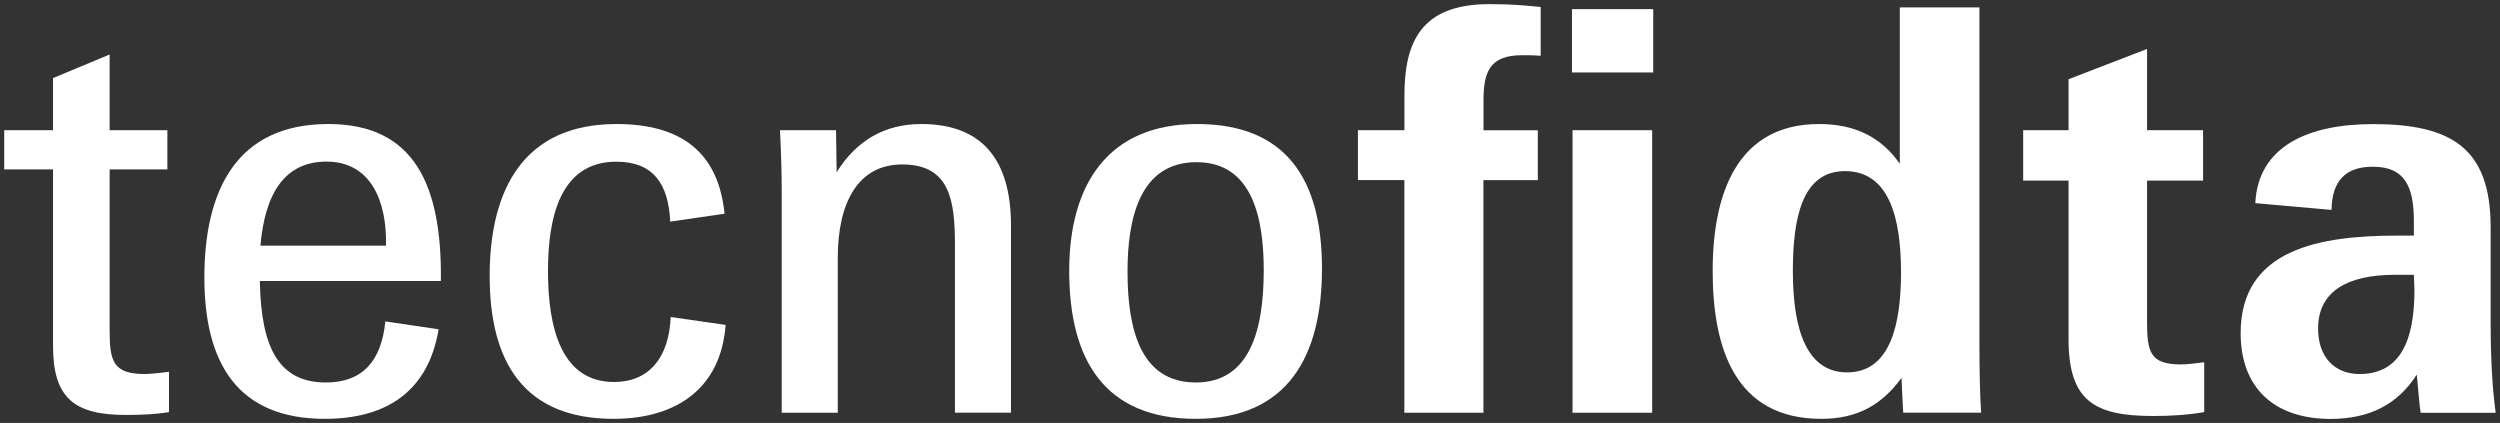 <?xml version="1.0" encoding="utf-8"?>
<!-- Generator: Adobe Illustrator 22.1.0, SVG Export Plug-In . SVG Version: 6.00 Build 0)  -->
<svg version="1.1" id="Capa_1" xmlns="http://www.w3.org/2000/svg" xmlns:xlink="http://www.w3.org/1999/xlink" x="0px" y="0px"
	 viewBox="0 0 3074 520" style="enable-background:new 0 0 3074 520;" xml:space="preserve">
<rect x="0" y="0" width="3074" height="520" fill="#333333" stroke="none"/>
<style type="text/css">
	.st0{fill:#FFFFFF;}
</style>
<g id="Boundingbox">
</g>
<g id="Trapping">
</g>
<g>
	<path class="st0" d="M65.2,425.4V208.3h-60v-48.2h60V96l69.6-29v93.1h71v48.2h-71v197.8c0,37.9,4.1,53.8,43.4,53.8
		c5.5,0,20-1.4,29.6-2.8v49.6c-16.5,2.8-34.5,3.5-53.1,3.5C91.4,510.2,65.2,489.5,65.2,425.4z"/>
	<path class="st0" d="M251.3,341.3c0-106.8,39.3-188.8,152.3-188.8c105.5,0,139.9,74.4,138.5,193H319.5
		c1.4,83.4,24.1,124.8,81.3,124.8c44.1,0,68.2-25.5,73-75.1l65.5,9.7C527,479.2,477.4,515,399.5,515
		C291.3,515,251.3,445.4,251.3,341.3z M320.2,302.1h154.4c1.4-54.5-18.6-103.4-73.1-103.4C349.9,198.7,325.8,238,320.2,302.1z"/>
	<path class="st0" d="M602.1,339.3c0-107.5,42.7-186.8,155.8-186.8c78.6,0,125.4,33.8,133,110.3l-66.8,9.7
		c-2.1-46.2-20.7-73.7-66.2-73.7c-69.6,0-84.1,69.6-84.1,134.4c0,71.7,17.2,136.5,81.3,136.5c42.7,0,67.5-29.6,69.6-79.9l67.5,9.7
		C886.7,475.7,833.7,515,754.4,515C644.8,515,602.1,446.1,602.1,339.3z"/>
	<path class="st0" d="M961.2,235.2c0-22.1-0.7-46.9-2.1-75.1h68.9l0.7,51.7c24.1-38.6,58.6-59.3,104.1-59.3
		c73.7,0,110.3,42.7,110.3,124.7v230.2h-68.9V302.1c0-54.5-5.5-99.9-64.8-99.9c-54.4,0-79.3,46.9-79.3,115.1v190.2h-68.9V235.2z"/>
	<path class="st0" d="M1314.7,333.1c0-106.8,48.2-180.6,157.1-180.6c111,0,153.7,69.6,153.7,177.8c0,107.5-42,184.7-155.1,184.7
		C1358.2,515,1314.7,442.6,1314.7,333.1z M1553.9,332.4c0-64.1-13.8-133-82.7-133c-70.3,0-84.8,70.3-84.8,134.4
		c0,73.7,17.2,136.5,84.1,136.5C1535.3,470.2,1553.9,408.9,1553.9,332.4z"/>
	<path class="st0" d="M1726.9,221.4h-57.2v-61.3h57.2v-42.7c0-64.1,19.3-112.3,104.1-112.3c28.3,0,41.4,1.4,63.4,3.5v60
		c-8.3-0.7-15.9-0.7-22.8-0.7c-40,0-47.5,20.7-47.5,55.8v36.5h66.8v61.3H1824v286h-97.2V221.4z M1932.9,11.2h45.8h54.1v77.9h-99.9
		V11.2z M1933.6,160.1h53.1h44.8v347.4h-97.9V160.1z"/>
	<path class="st0" d="M2105.9,333.1c0-96.5,31-180.6,130.9-180.6c42.7,0,75.8,15.2,99.2,48.9V9.1h97.9v415.6
		c0,29.6,0.7,64.8,2.1,82.7h-95.8c0-1.4-2.1-37.9-2.1-42.7c-24.8,33.8-55.1,50.3-98.6,50.3C2134.2,515,2105.9,429.5,2105.9,333.1z
		 M2337.5,335.1c0-65.5-13.8-124.7-68.9-124.7c-53.1,0-64.1,58.6-64.1,122.7c0,74.4,17.9,124.8,66.9,124.8
		C2324.4,457.8,2337.5,398.5,2337.5,335.1z"/>
	<path class="st0" d="M2543.5,417.1v-195h-55.8v-62h55.8V97.4l96.5-37.2v99.9h68.9v62H2640v172.3c0,38.6,3.5,53.7,42,53.7
		c7.6,0,18.6-1.4,28.3-2.7v61.3c-20,3.5-40.7,4.8-62.7,4.8C2574.6,511.6,2543.5,492.3,2543.5,417.1z"/>
	<path class="st0" d="M2755.1,409.6c0-104.1,98.6-119.9,193-119.9h20v-17.9c0-42-11-66.8-50.3-66.8c-33.1,0-50.3,16.5-51,53.1
		l-93.7-8.3c3.5-70.3,65.5-97.2,144.7-97.2c96.5,0,144.7,29.6,144.7,126.8v117.2c0,44.1,2.1,81.3,6.2,111h-92.3
		c-1.4-7.6-3.5-36.5-4.8-46.9c-23.4,36.5-57.9,54.4-106.1,54.4C2796.5,515,2755.1,477.1,2755.1,409.6z M2968.1,337.9h-23.4
		c-57.9,0-94.4,20-94.4,66.2c0,34.5,20,55.8,51,55.8c51,0,67.5-42.7,67.5-103.4L2968.1,337.9z"/>
</g>
</svg>
